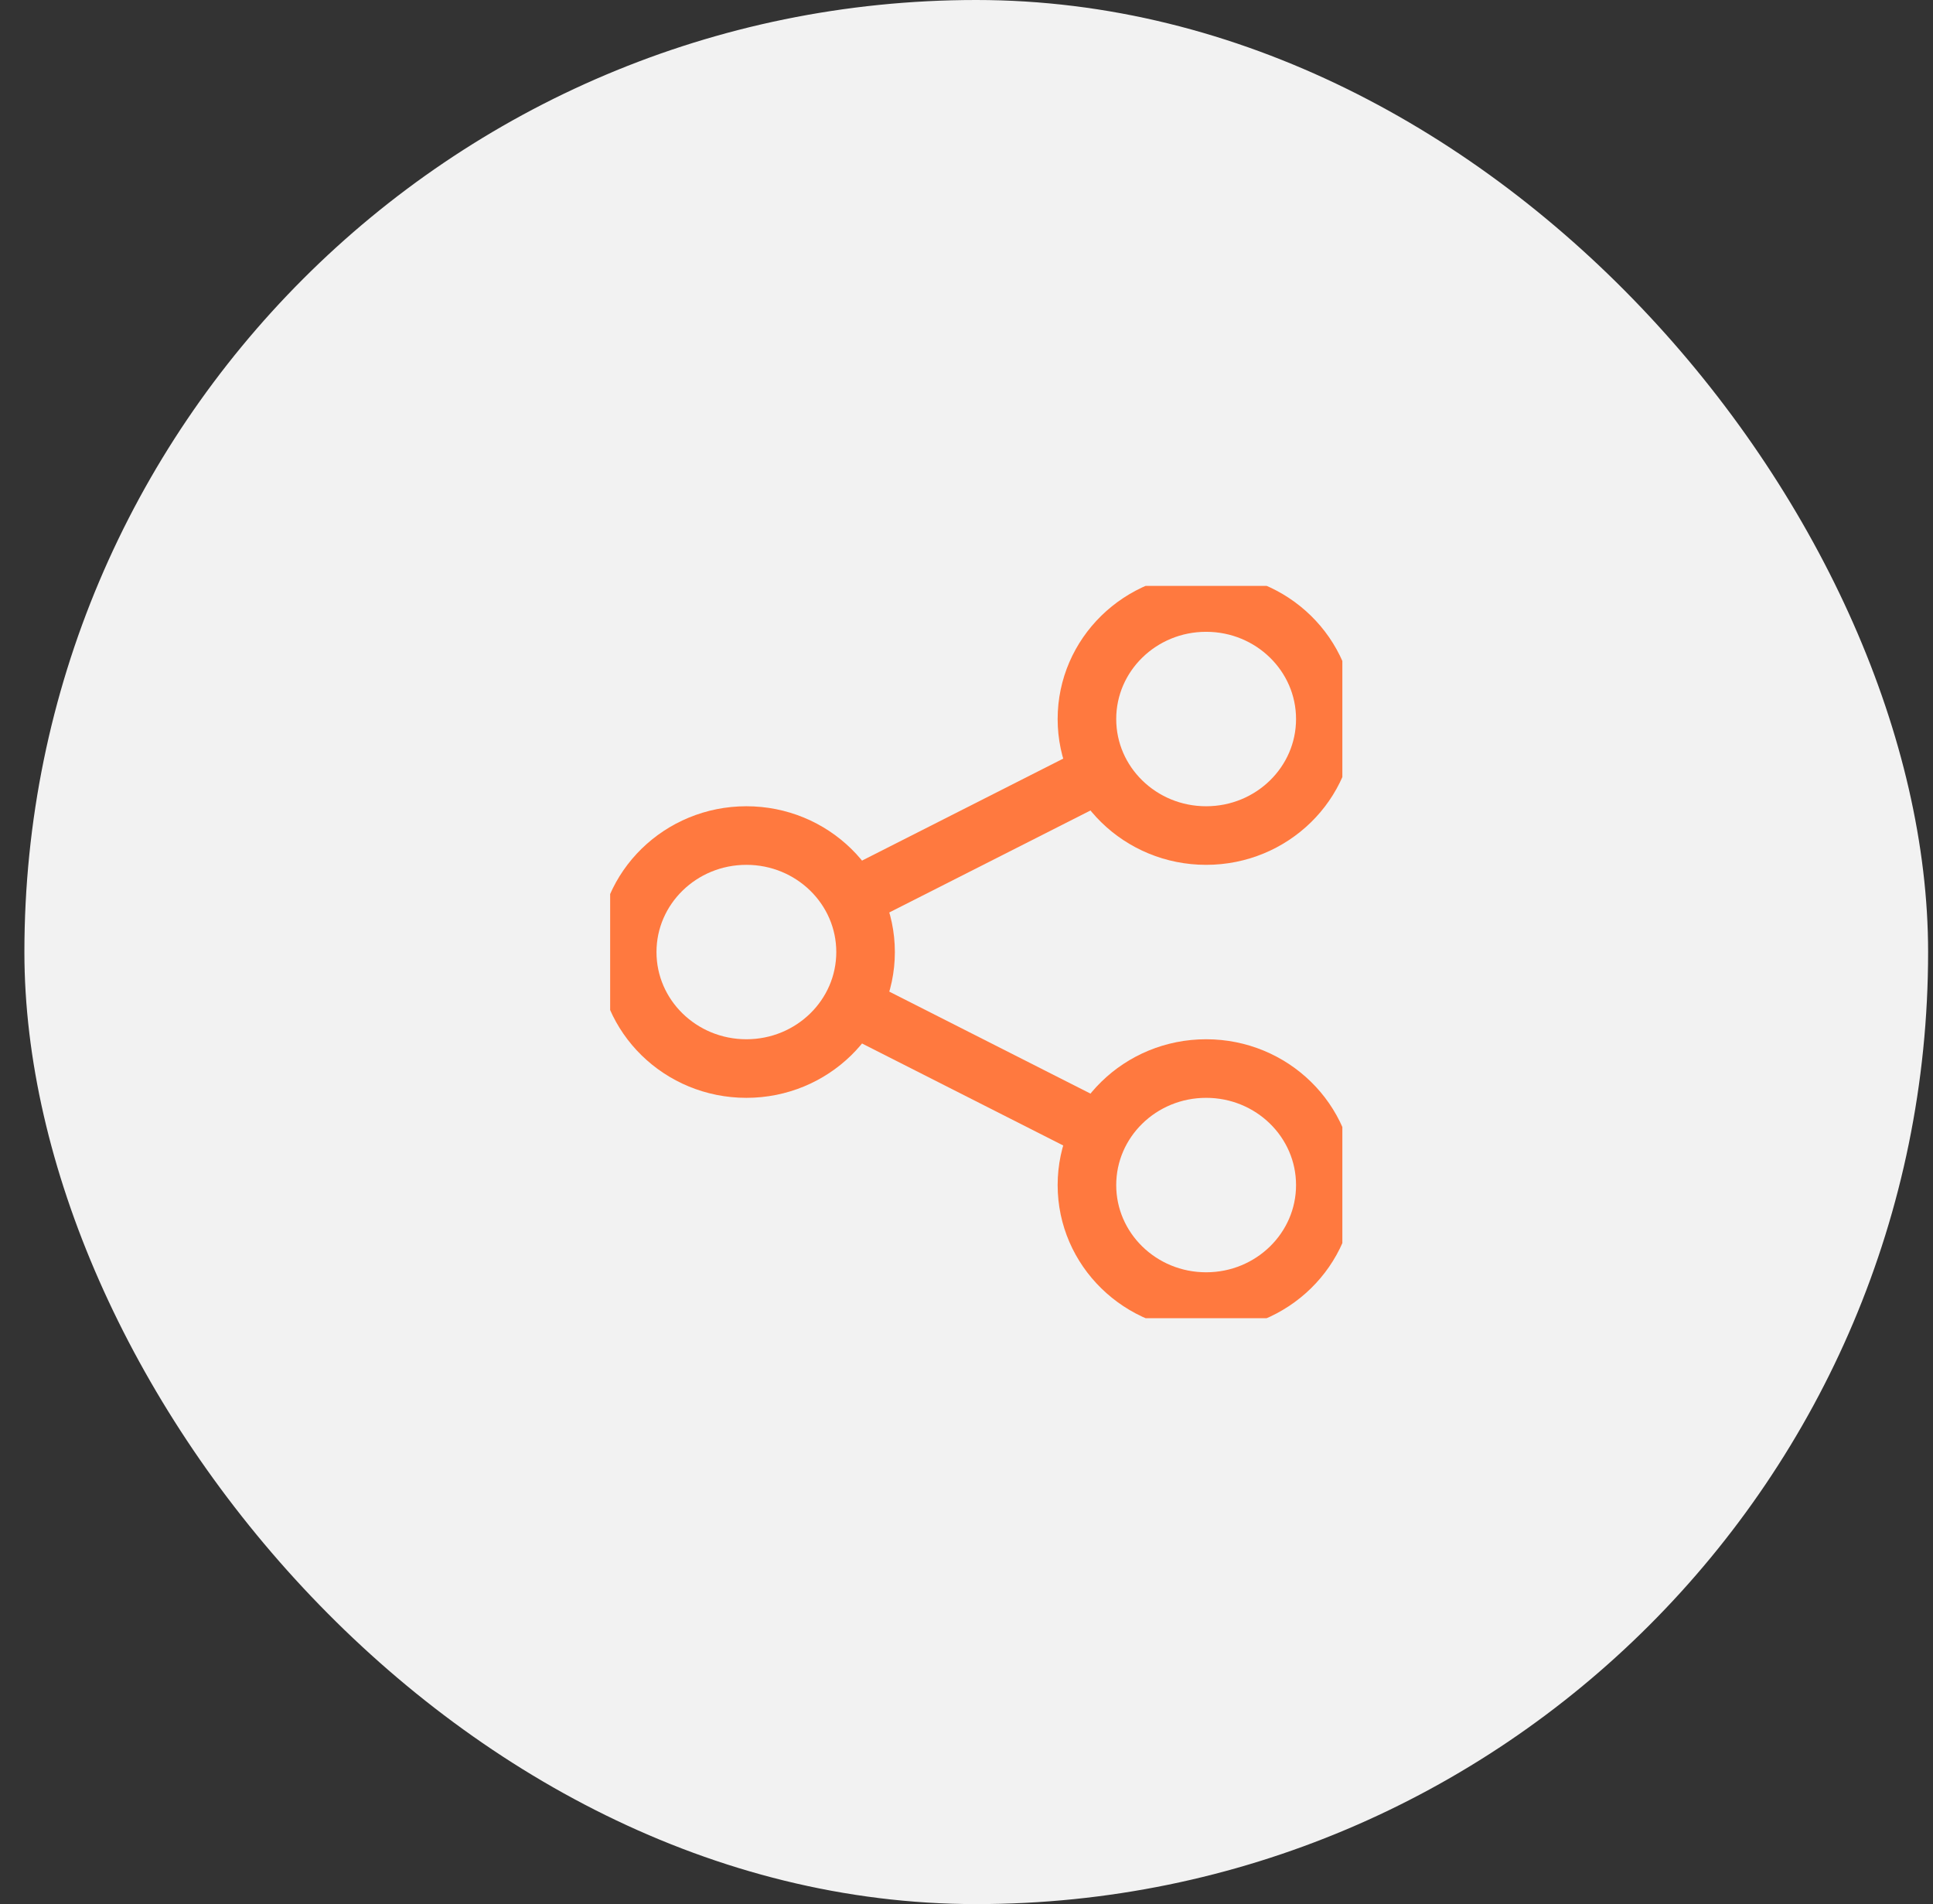 <svg width="66" height="65" viewBox="0 0 66 65" fill="none" xmlns="http://www.w3.org/2000/svg">
<rect x="0" y="0" width="66" height="65" fill="#333333" stroke="none"/>
<rect x="0.833" width="65" height="65" rx="32.5" fill="#F2F2F2"/>
<g clip-path="url(#clip0_2_91)">
<path d="M29.098 30.669L37.569 26.376" stroke="#FF793F" stroke-width="2" stroke-miterlimit="10"/>
<path d="M29.098 34.331L37.569 38.624" stroke="#FF793F" stroke-width="2" stroke-miterlimit="10"/>
<path d="M25.485 36.477C27.732 36.477 29.554 34.697 29.554 32.5C29.554 30.303 27.732 28.523 25.485 28.523C23.237 28.523 21.415 30.303 21.415 32.5C21.415 34.697 23.237 36.477 25.485 36.477Z" stroke="#FF793F" stroke-width="2" stroke-miterlimit="10" stroke-linecap="square"/>
<path d="M41.182 28.523C43.43 28.523 45.252 26.742 45.252 24.546C45.252 22.349 43.43 20.568 41.182 20.568C38.934 20.568 37.112 22.349 37.112 24.546C37.112 26.742 38.934 28.523 41.182 28.523Z" stroke="#FF793F" stroke-width="2" stroke-miterlimit="10" stroke-linecap="square"/>
<path d="M41.182 44.432C43.43 44.432 45.252 42.651 45.252 40.455C45.252 38.258 43.43 36.477 41.182 36.477C38.934 36.477 37.112 38.258 37.112 40.455C37.112 42.651 38.934 44.432 41.182 44.432Z" stroke="#FF793F" stroke-width="2" stroke-miterlimit="10" stroke-linecap="square"/>
</g>
<defs>
<clipPath id="clip0_2_91">
<rect width="25" height="25" fill="white" transform="translate(20.833 20)"/>
</clipPath>
</defs>
</svg>
